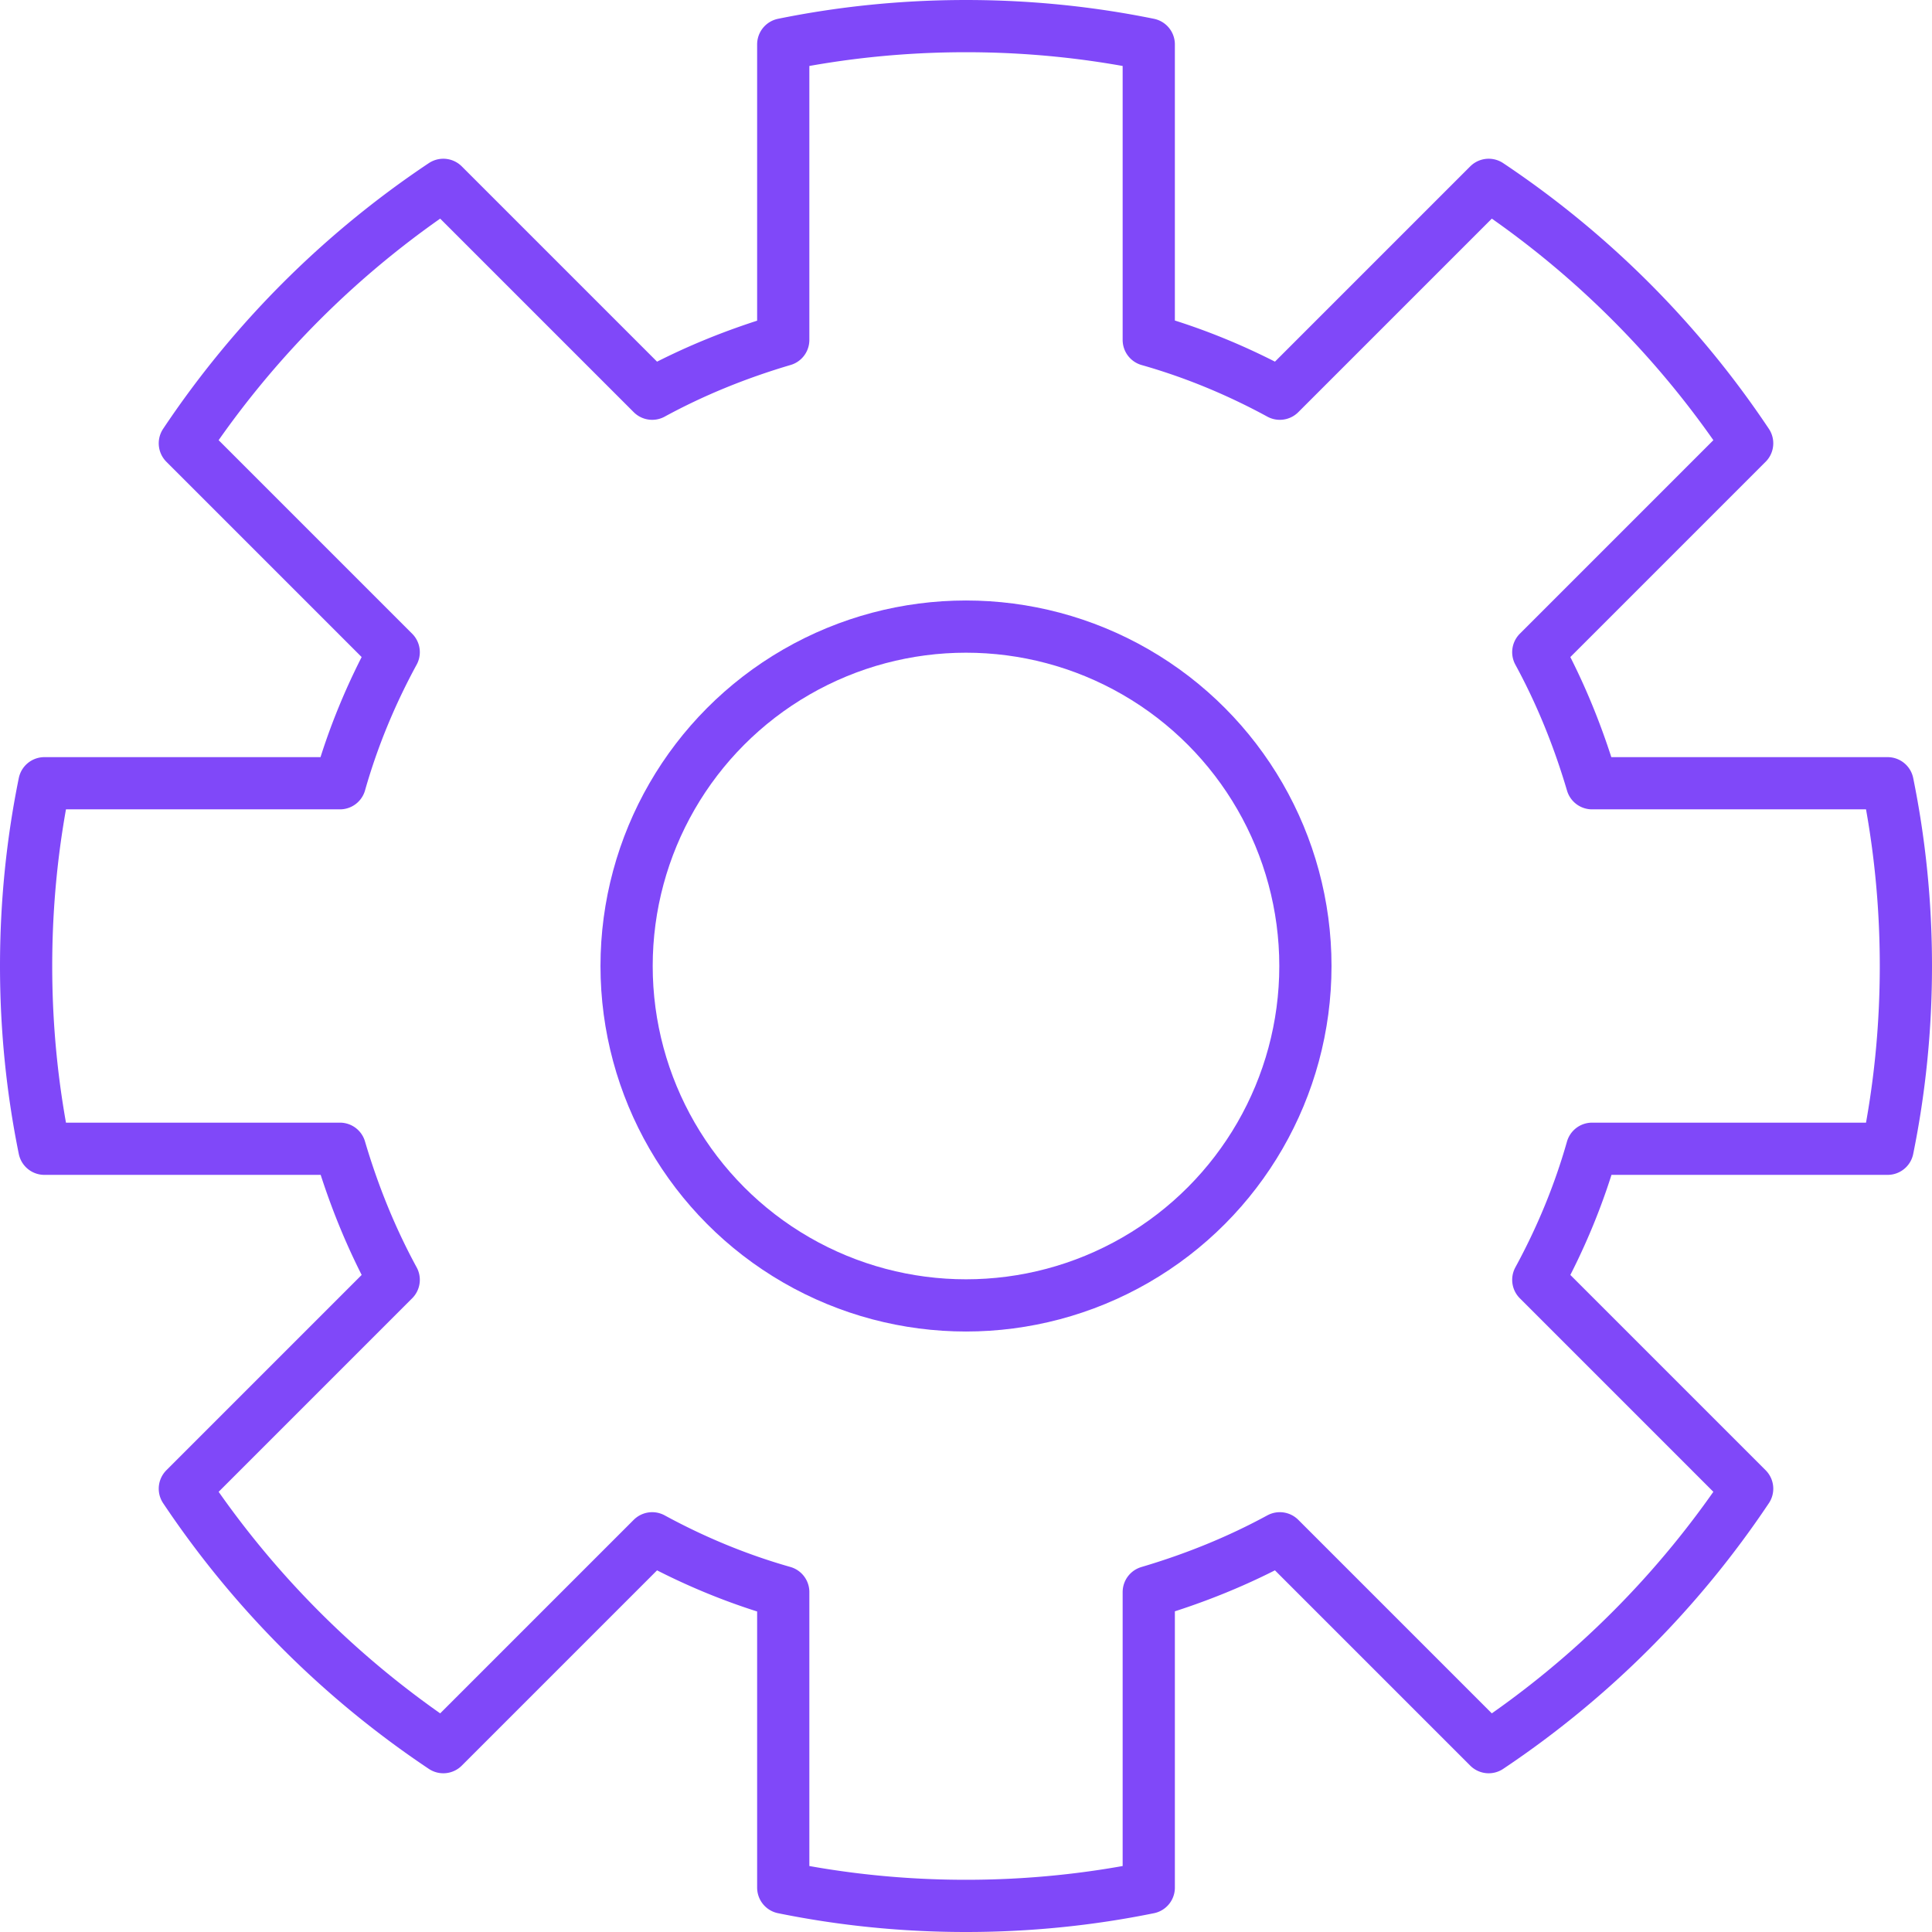 <svg xmlns="http://www.w3.org/2000/svg" viewBox="5.5 5.5 37 37"><defs><style>.cls-1{fill:none;stroke:#8048f9;stroke-linecap:round;stroke-linejoin:round}</style></defs><circle class="cls-1" cx="24" cy="24" r="6.5"/><path class="cls-1" d="M41.65 27.5c.23-1.13.35-2.3.35-3.5s-.12-2.37-.35-3.5h-5.66c-.26-.88-.6-1.72-1.03-2.51l4-4a17.9 17.9 0 0 0-4.95-4.95l-4 4c-.79-.43-1.63-.78-2.51-1.03V6.35C26.37 6.12 25.2 6 24 6s-2.37.12-3.5.35v5.66c-.88.26-1.72.6-2.51 1.03l-4-4a17.9 17.9 0 0 0-4.95 4.95l4 4c-.43.79-.78 1.63-1.03 2.51H6.35C6.12 21.63 6 22.8 6 24s.12 2.37.35 3.5h5.66c.26.88.6 1.72 1.03 2.51l-4 4c1.31 1.96 2.99 3.64 4.95 4.95l4-4h0c.79.43 1.63.78 2.51 1.03v5.66c1.13.23 2.3.35 3.5.35s2.37-.12 3.5-.35v-5.66c.88-.26 1.72-.6 2.51-1.03h0l4 4c1.96-1.31 3.64-2.99 4.95-4.95l-4-4c.43-.79.78-1.63 1.03-2.51z"/></svg>